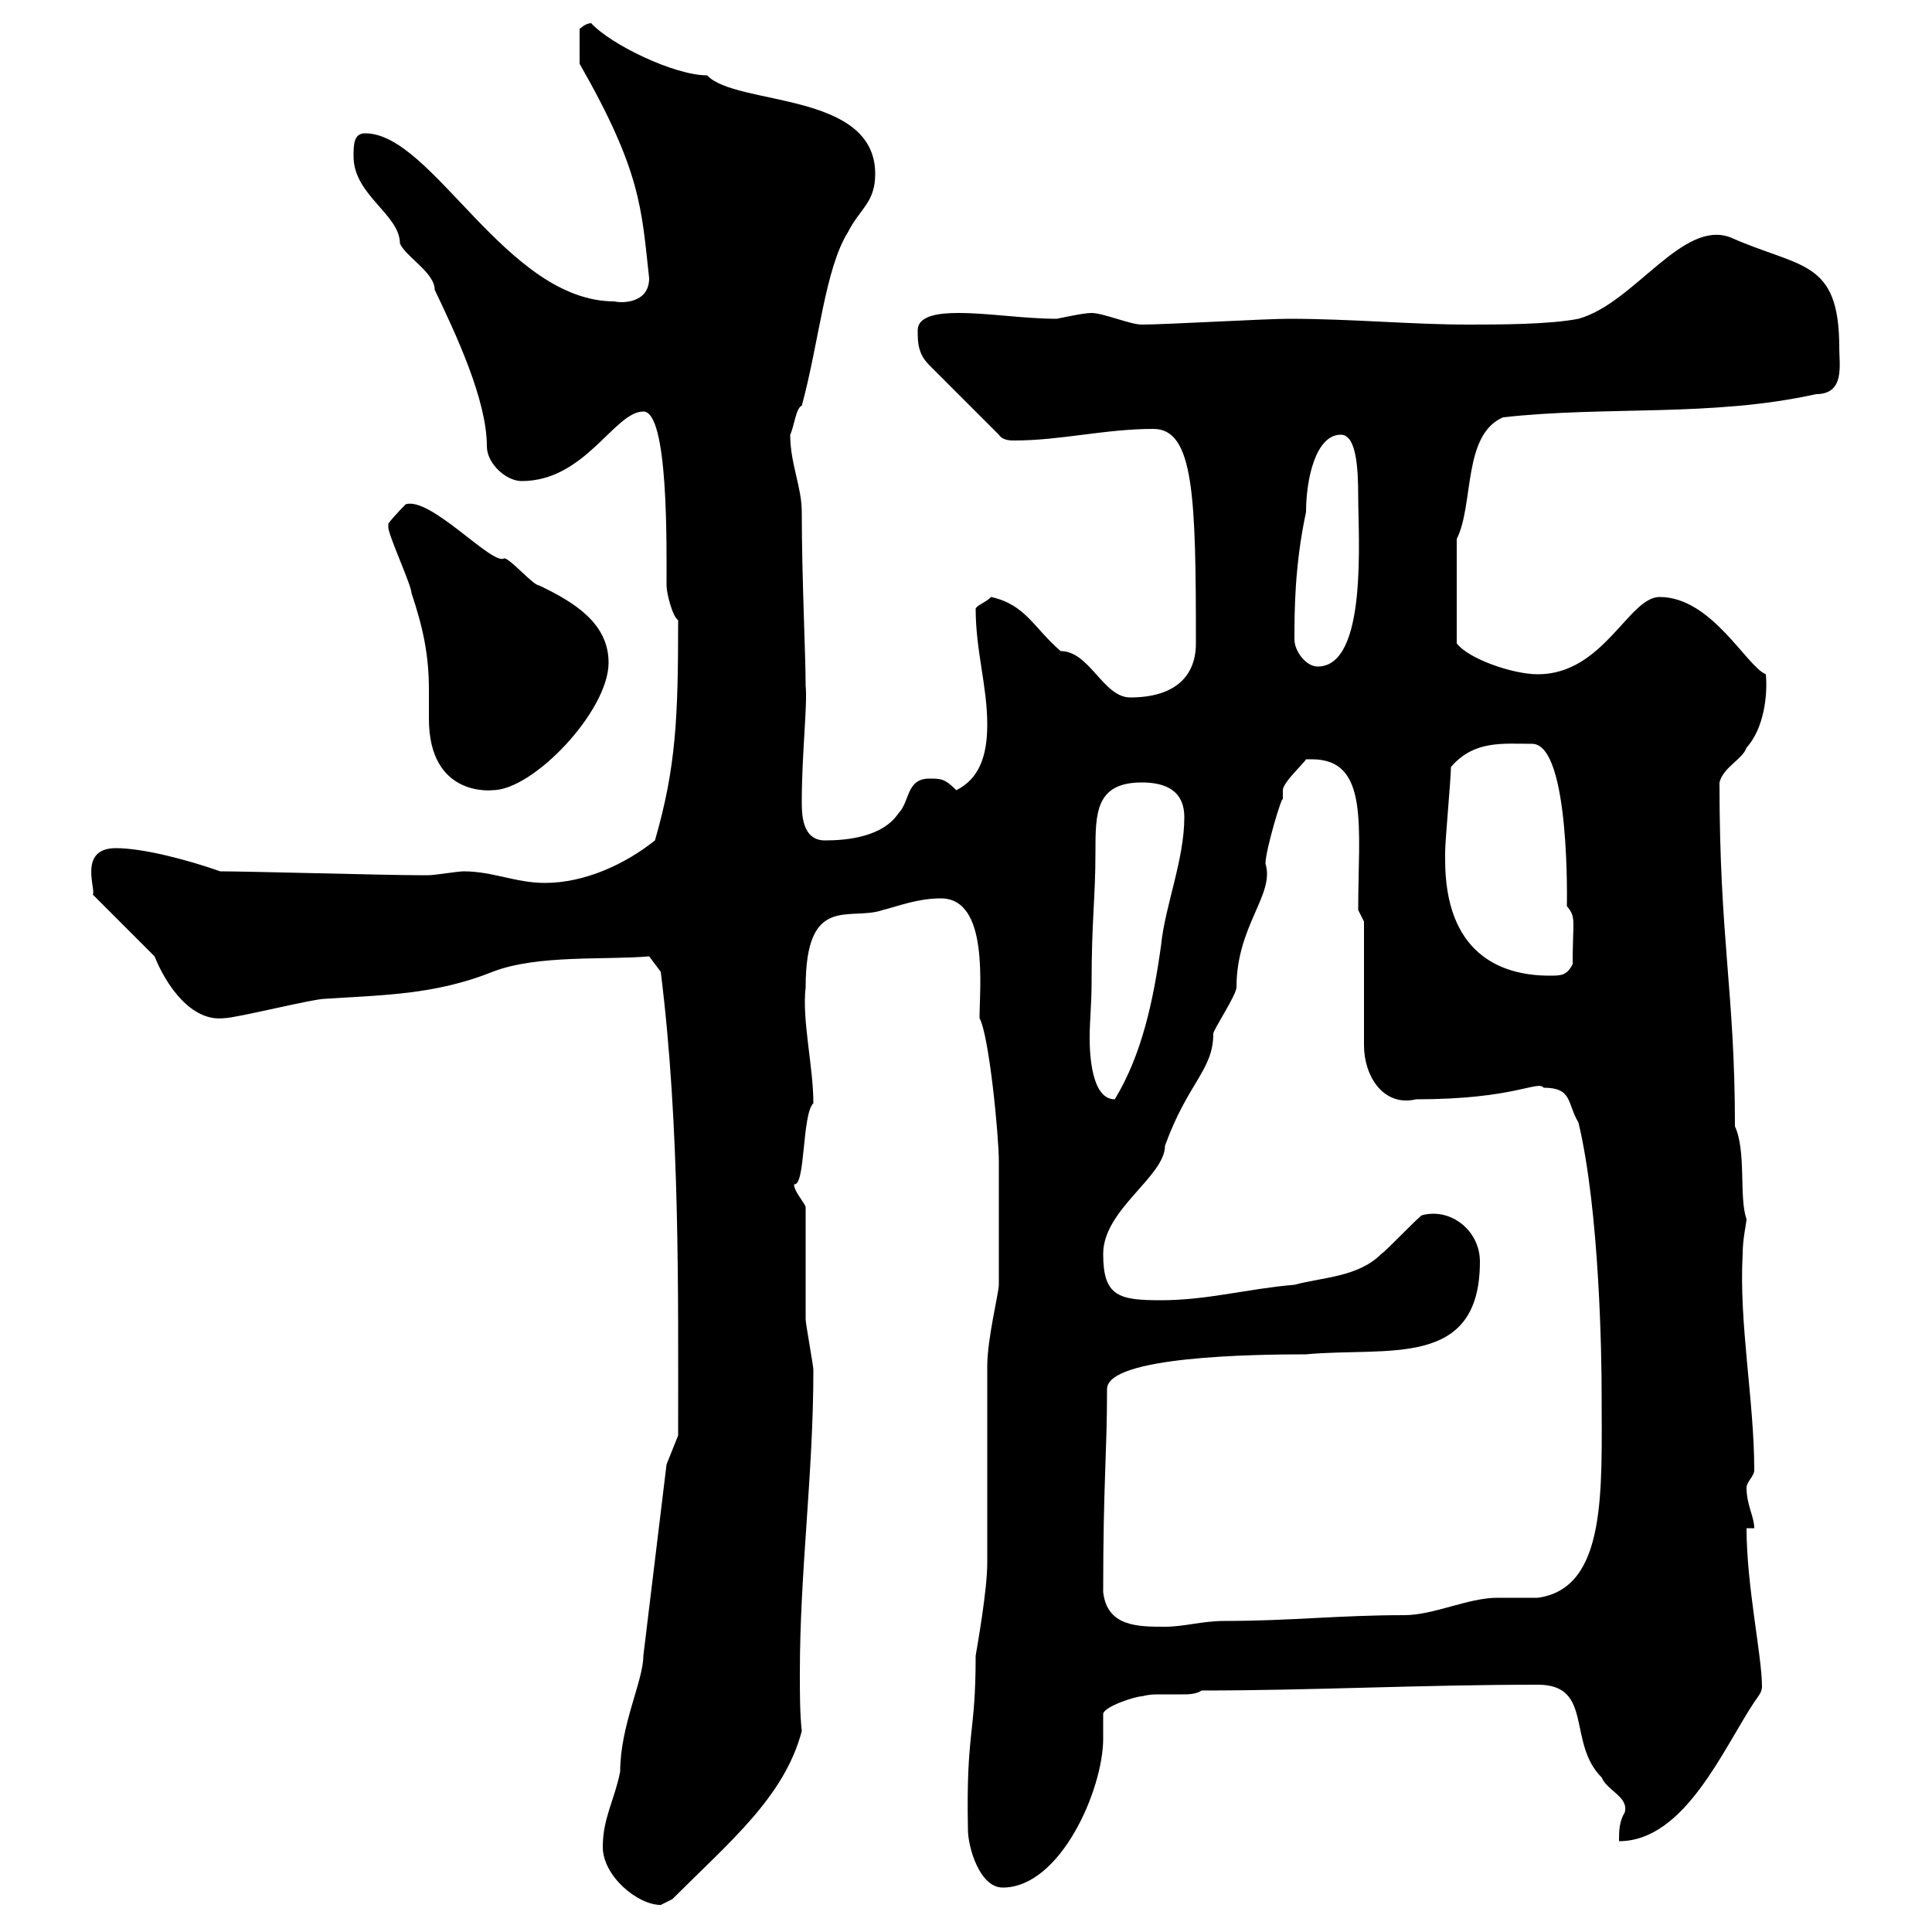 <svg xmlns="http://www.w3.org/2000/svg" xmlns:xlink="http://www.w3.org/1999/xlink" width="300" height="300"><path d="M93.60 286.80C93.60 291.30 99 295.80 102.60 295.80C102.60 295.80 104.40 294.90 104.40 294.90C113.40 285.90 121.80 279 124.50 268.80C124.20 266.10 124.20 262.80 124.20 259.80C124.20 243.90 126.30 228.90 126.30 212.70C126.30 212.10 125.10 205.50 125.10 204.90C125.10 201.90 125.10 190.50 125.10 187.50C125.10 186.90 123.30 185.10 123.30 183.90C125.10 184.20 124.50 173.10 126.30 171.30C126.30 165.60 124.50 158.40 125.10 153.30C125.10 138.60 132 143.10 137.10 141.30C139.50 140.70 142.50 139.50 146.10 139.50C153.60 139.50 152.10 153.30 152.10 158.10C153.60 160.80 155.10 176.40 155.10 180.30C155.10 184.20 155.10 192.60 155.10 199.50C155.10 200.70 153.30 207.90 153.30 212.10C153.30 214.50 153.30 240 153.30 242.70C153.30 246.90 151.80 255.30 151.50 257.10C151.50 269.70 150 268.50 150.30 284.10C150.30 286.80 152.10 293.10 155.70 293.10C164.70 293.10 171.30 277.80 171.30 270C171.30 268.50 171.30 267.30 171.30 266.10C171.60 264.90 176.40 263.40 177.30 263.40C178.50 263.10 179.10 263.10 180.30 263.10C181.20 263.10 182.40 263.10 183.60 263.10C184.50 263.10 185.70 263.10 186.60 262.50C203.70 262.50 220.80 261.60 238.80 261.60C247.50 261.60 243.30 270.60 248.70 276C249.60 278.10 252.90 279 252.30 281.40C251.40 282.90 251.40 284.40 251.40 285.90C261.60 285.90 267.60 271.50 272.40 264.30C273 263.40 273.60 262.80 273.60 261.90C273.60 257.10 271.20 246.30 271.20 237.30L272.40 237.30C272.40 235.50 271.20 233.70 271.20 231C271.20 230.10 272.40 229.20 272.40 228.30C272.40 217.50 270 205.50 270.60 194.70C270.60 192.30 271.20 189.90 271.20 189.30C270 186 271.20 178.80 269.40 174.90C269.40 153.90 267 146.10 267 121.50C267.60 119.10 270.60 117.90 271.20 116.10C273.90 113.10 274.50 108 274.20 104.70C271.20 103.50 265.80 92.70 257.70 92.70C252.90 92.70 249 104.70 238.80 104.70C234.90 104.70 228 102.30 226.20 99.90L226.20 83.70C228.90 78.30 227.10 67.50 233.40 64.80C249.60 63 265.80 64.80 282 61.20C286.50 61.20 285.60 56.70 285.60 54C285.60 40.20 279.60 41.70 268.80 36.90C261.30 33.90 253.80 47.10 245.10 49.50C240.60 50.40 232.50 50.40 228 50.40C219 50.40 210 49.50 200.10 49.50C196.50 49.50 180.90 50.40 177.30 50.40C175.50 50.40 171.30 48.60 169.50 48.60C168.30 48.60 165.60 49.20 164.10 49.50C159 49.50 153.60 48.60 148.80 48.60C146.10 48.60 142.50 48.90 142.50 51.30C142.50 53.10 142.50 54.90 144.30 56.70L155.10 67.50C155.70 68.40 156.90 68.40 157.50 68.40C164.70 68.40 171.60 66.60 179.10 66.60C185.40 66.60 185.70 77.10 185.70 99.90C185.70 105.30 182.10 108.30 175.50 108.30C171.30 108.30 169.20 101.10 164.70 101.10C160.50 97.50 159.30 93.90 153.90 92.70C153 93.60 151.80 93.90 151.50 94.50C151.50 101.10 153.30 106.50 153.30 112.50C153.30 117.30 152.10 120.90 148.50 122.70C146.70 120.90 146.10 120.90 144.30 120.90C140.70 120.90 141.30 124.50 139.50 126.30C137.10 129.90 131.70 130.50 128.10 130.50C124.50 130.50 124.50 126.30 124.50 124.50C124.50 117 125.40 109.50 125.10 106.50C125.10 101.70 124.50 89.70 124.50 79.50C124.50 75.60 122.70 72 122.70 67.50C123.30 66.30 123.60 63.30 124.50 63C127.20 53.10 128.10 41.70 131.70 36C133.50 32.40 135.90 31.50 135.90 27C135.90 14.10 114.30 16.50 109.80 11.70C104.70 11.70 94.80 6.90 91.80 3.60C90.90 3.60 90 4.50 90 4.50L90 9.90C99.60 26.70 99.60 32.40 100.80 43.20C100.80 47.10 96.60 47.10 95.40 46.80C78.60 46.80 67.20 20.70 56.70 20.70C54.90 20.70 54.90 22.50 54.90 24.30C54.90 30.30 62.10 33.30 62.10 37.80C63 39.90 67.50 42.30 67.50 45C70.80 51.90 75.60 62.10 75.60 69.30C75.60 72 78.60 74.70 81 74.70C90.90 74.70 95.40 63.90 99.90 63.90C103.80 63.90 103.50 84.60 103.50 90.90C103.50 92.10 104.40 95.70 105.30 96.30C105.30 111.30 105 119.10 101.70 130.50C97.20 134.10 90.90 137.10 84.60 137.10C80.10 137.10 76.50 135.30 72 135.30C71.10 135.30 67.50 135.90 66.60 135.90C65.70 135.90 65.40 135.90 64.80 135.90C60.30 135.90 38.40 135.30 34.20 135.30C29.10 133.50 22.20 131.70 18 131.70C12 131.70 15 138.30 14.40 138.90L24 148.50C25.80 153 29.70 158.70 34.80 158.10C36.60 158.10 48.60 155.10 50.40 155.10C59.40 154.50 67.50 154.50 76.50 150.90C83.40 148.20 94.20 149.10 100.80 148.50C100.80 148.50 102.60 150.90 102.60 150.90C105.60 174.90 105.30 200.40 105.30 222.90L103.50 227.40L99.90 257.10C99.90 261 96.30 267.90 96.30 275.10C95.40 279.60 93.60 282.30 93.60 286.80ZM171.30 247.20C171.30 230.10 171.90 225.90 171.90 215.70C171.90 210.60 194.70 210.30 202.80 210.30C215.40 209.10 229.80 212.70 229.80 195.90C229.80 191.10 225.30 187.50 220.80 188.70C219.90 189.30 215.40 194.10 214.50 194.70C210.90 198.30 205.50 198.30 201 199.50C193.80 200.10 187.50 201.90 180.30 201.90C173.70 201.90 171.30 201.30 171.30 194.70C171.30 187.80 180.90 182.70 180.90 177.90C184.50 168 188.40 166.20 188.40 160.50C188.40 159.90 192 154.50 192 153.30C192 143.70 198 138.90 196.50 134.10C196.50 132 199.20 123 199.20 124.20C199.20 123.30 199.20 123 199.20 122.70C199.20 121.50 202.50 118.50 202.80 117.90C202.80 117.90 203.70 117.90 203.70 117.90C212.70 117.90 210.90 128.40 210.90 141.30L211.80 143.10L211.80 162.30C211.80 167.10 214.80 171.90 219.90 170.70C235.20 170.70 238.80 167.70 239.70 168.90C244.20 168.90 243.30 171.30 245.10 174.30C248.40 188.10 248.70 210.90 248.70 216.30C248.70 231.30 249.60 246.60 238.80 248.10C237.90 248.10 233.40 248.10 232.50 248.10C228 248.10 222.60 250.80 218.10 250.80C207.90 250.80 200.40 251.70 190.20 251.70C186.60 251.70 183.90 252.60 180.90 252.60C176.70 252.60 171.90 252.60 171.30 247.20ZM169.50 152.70C169.50 142.80 170.10 139.50 170.10 132.30C170.10 126.30 170.10 121.50 177.30 121.50C180.90 121.50 183.90 122.70 183.90 126.90C183.90 133.50 180.90 140.70 180.30 146.70C179.10 155.40 177.30 163.80 173.10 170.70C169.50 170.70 169.20 163.80 169.20 161.10C169.20 158.70 169.50 155.70 169.50 152.70ZM224.40 133.50C224.40 132.30 224.40 132.30 224.40 132.30C224.40 130.50 225.30 120.90 225.30 119.10C228.90 114.90 233.40 115.50 237.90 115.50C243.90 115.50 243.30 141 243.30 140.70C244.80 142.50 244.20 142.80 244.20 149.70C243.30 151.50 242.40 151.50 240.60 151.50C232.80 151.50 224.40 147.90 224.40 133.50ZM60.30 81.30C60.30 81.90 60.30 81.90 60.30 81.90C60.30 83.10 63.90 90.90 63.90 92.10C65.70 97.50 66.60 101.70 66.60 107.10C66.60 108.30 66.60 110.10 66.60 111.60C66.60 123.90 76.50 122.70 76.50 122.70C82.80 122.70 94.50 110.40 94.50 102.90C94.50 96.90 89.40 93.60 83.70 90.90C82.80 90.90 79.20 86.70 78.30 86.70C76.50 87.90 66.90 77.10 63 78.30C63 78.30 61.20 80.10 60.30 81.30ZM201 99.30C201 95.10 201 87.90 202.80 79.50C202.80 74.40 204.30 67.50 208.20 67.50C210.60 67.50 210.90 72.60 210.90 77.10C210.90 83.40 212.40 103.50 204.60 103.50C202.80 103.50 201 101.10 201 99.30Z"/></svg>